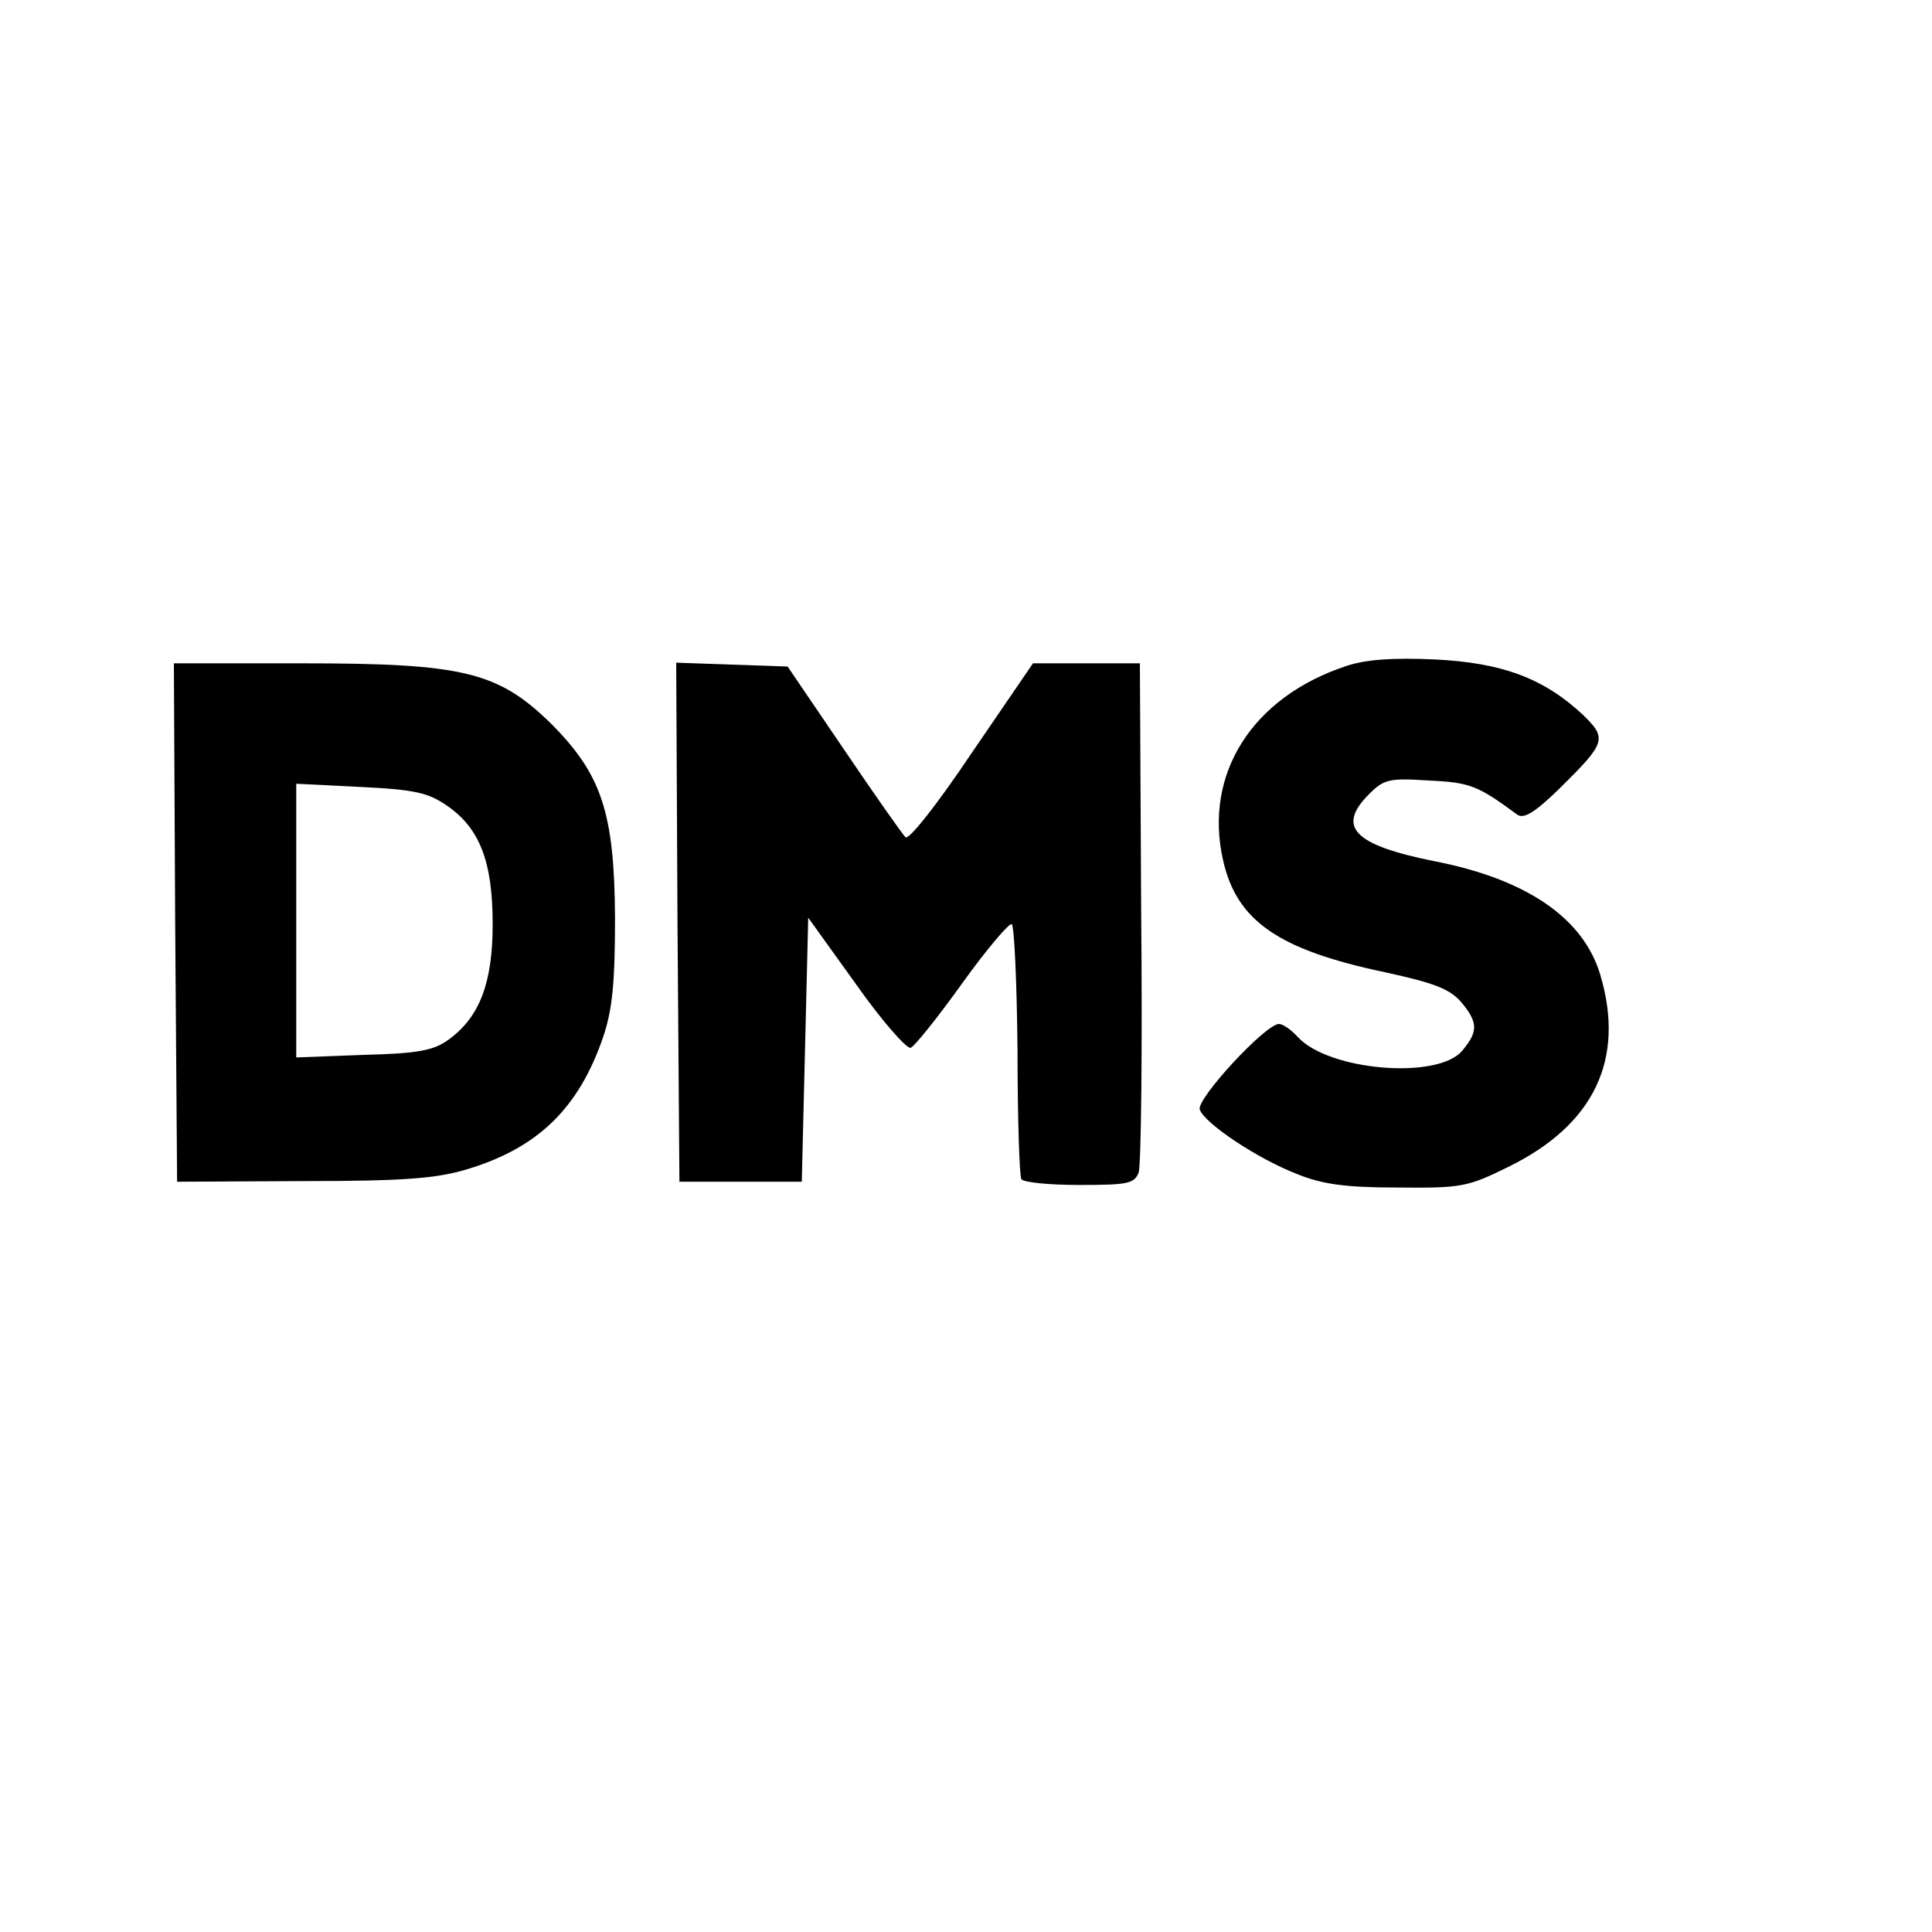 <?xml version="1.0" standalone="no"?>
<!DOCTYPE svg PUBLIC "-//W3C//DTD SVG 20010904//EN"
 "http://www.w3.org/TR/2001/REC-SVG-20010904/DTD/svg10.dtd">
<svg version="1.0" xmlns="http://www.w3.org/2000/svg"
 width="300pt" height="300pt" viewBox="0 0 300 300"
 preserveAspectRatio="xMidYMid meet">
<g transform="translate(0,300) scale(0.1,-0.1)"
fill="#000000" stroke="none">
<path d="M2091 1966 c-146 -48 -222 -167 -192 -301 21 -95 86 -140 253 -175
73 -16 98 -25 116 -45 27 -32 28 -46 3 -76 -37 -46 -208 -32 -256 21 -10 11
-23 20 -29 20 -21 0 -129 -117 -123 -133 8 -22 91 -77 151 -100 39 -16 76 -21
156 -21 100 -1 109 1 172 32 133 65 182 167 143 298 -26 88 -114 149 -259 177
-124 25 -151 53 -100 104 23 23 31 25 93 21 64 -3 76 -8 137 -53 10 -7 27 3
65 40 73 72 75 78 37 115 -61 57 -126 81 -230 86 -64 3 -107 0 -137 -10z"/>
<path d="M272 1568 l3 -403 195 1 c156 0 207 4 254 18 111 33 175 95 213 207
14 42 18 84 18 184 -1 164 -21 223 -100 302 -82 80 -136 93 -386 93 l-199 0 2
-402z m422 181 c51 -35 71 -87 71 -184 0 -91 -20 -144 -68 -179 -23 -17 -47
-22 -133 -24 l-104 -4 0 212 0 213 100 -5 c84 -4 105 -9 134 -29z"/>
<path d="M1052 1568 l3 -403 95 0 95 0 5 205 5 205 74 -103 c40 -57 79 -101
85 -99 6 2 42 47 80 100 38 53 73 94 77 92 4 -3 8 -91 9 -197 0 -105 3 -195 6
-199 3 -5 43 -9 90 -9 75 0 85 2 92 19 4 11 6 193 4 405 l-2 386 -83 0 -83 0
-95 -139 c-55 -82 -98 -136 -103 -131 -5 5 -48 66 -96 137 l-87 128 -87 3 -86
3 2 -403z"/>
</g>
</svg>
